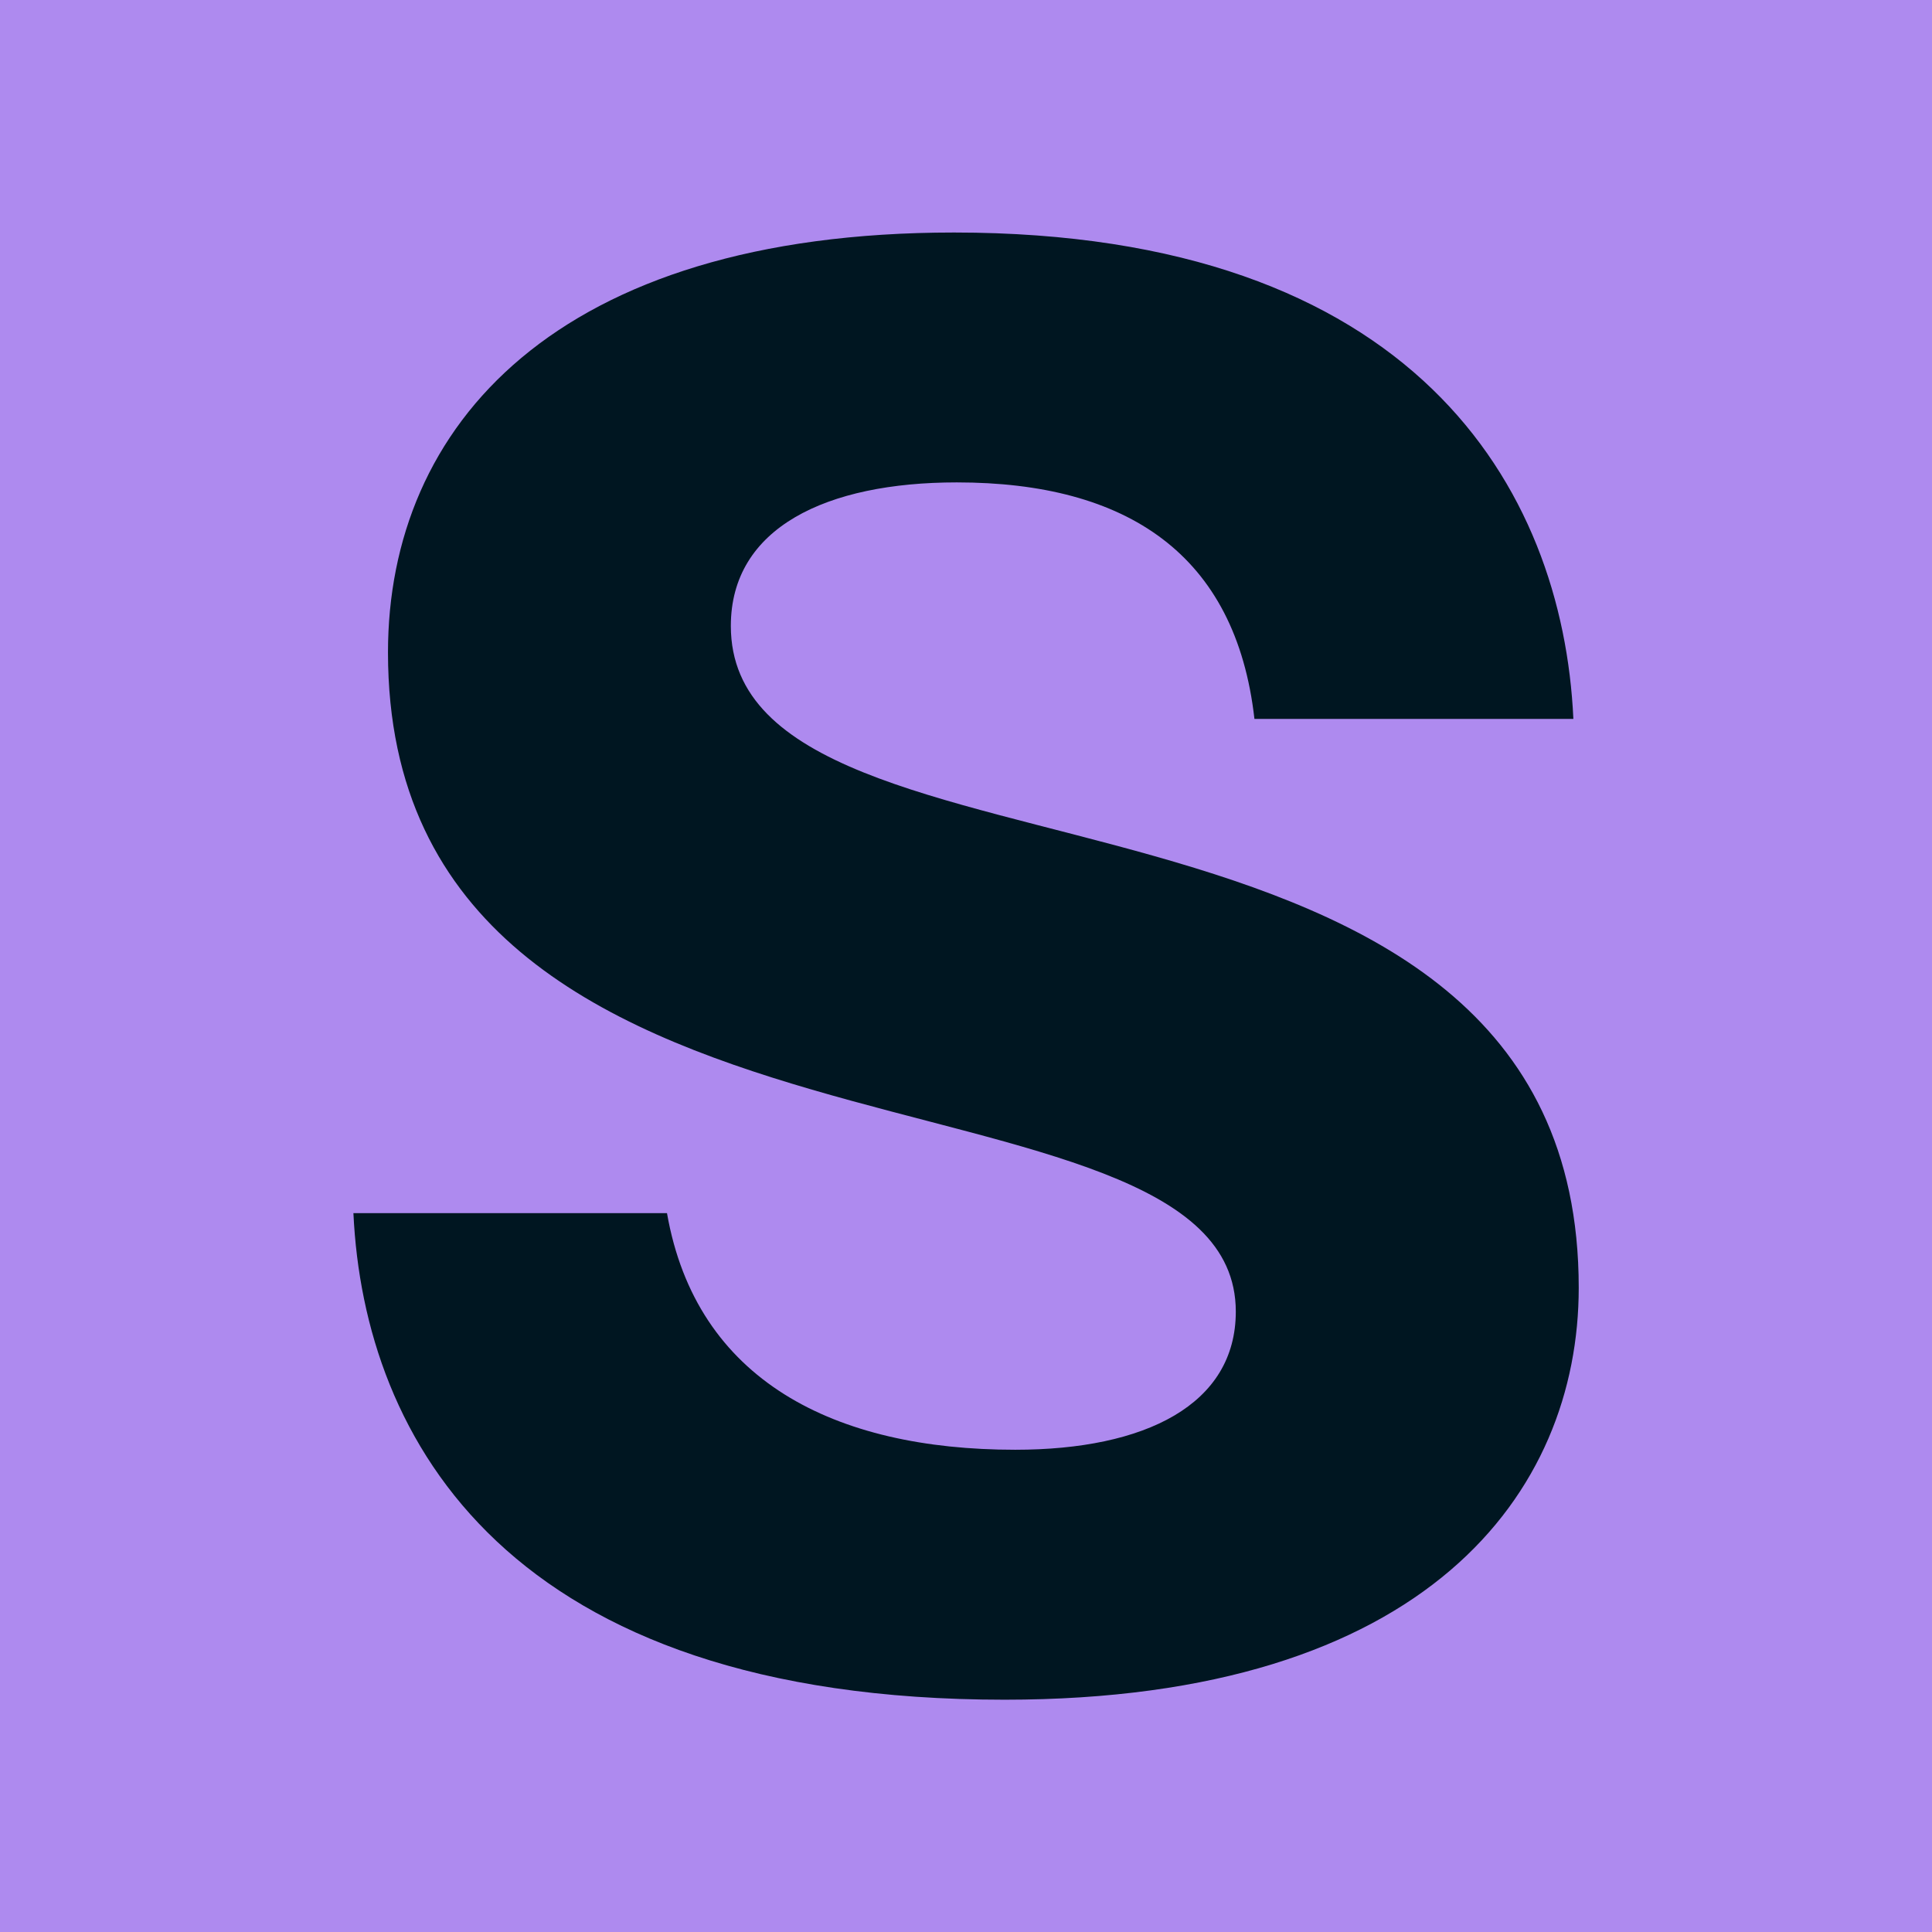 <svg xmlns="http://www.w3.org/2000/svg" viewBox="0 0 256 256">
	<style>
		#w { fill: #ae8aef; }
		#x { fill: #001621; }
		@media (prefers-color-scheme: dark) {
			#w { fill: #001621; }
			#x { fill: #ae8aef; }
		}
	</style>
	<rect id="w" width="256" height="256"/>
	<path id="x" d="m46.82,160.75h41.56c3.88,22.19,22.19,31.35,46.14,31.35,17.26,0,29.23-5.99,29.23-18.31,0-35.57-112.34-13.74-112.34-87.34,0-29.94,22.19-55.64,75.01-55.64,60.93,0,80.65,33.81,82.06,64.45h-42.26c-2.47-21.83-16.91-31.34-39.44-31.34-17.26,0-29.94,5.99-29.94,19.02,0,38.04,112.35,14.09,112.35,87.69,0,27.11-20.07,54.59-76.07,54.59-65.86,0-84.88-34.51-86.29-64.45"/>
</svg>